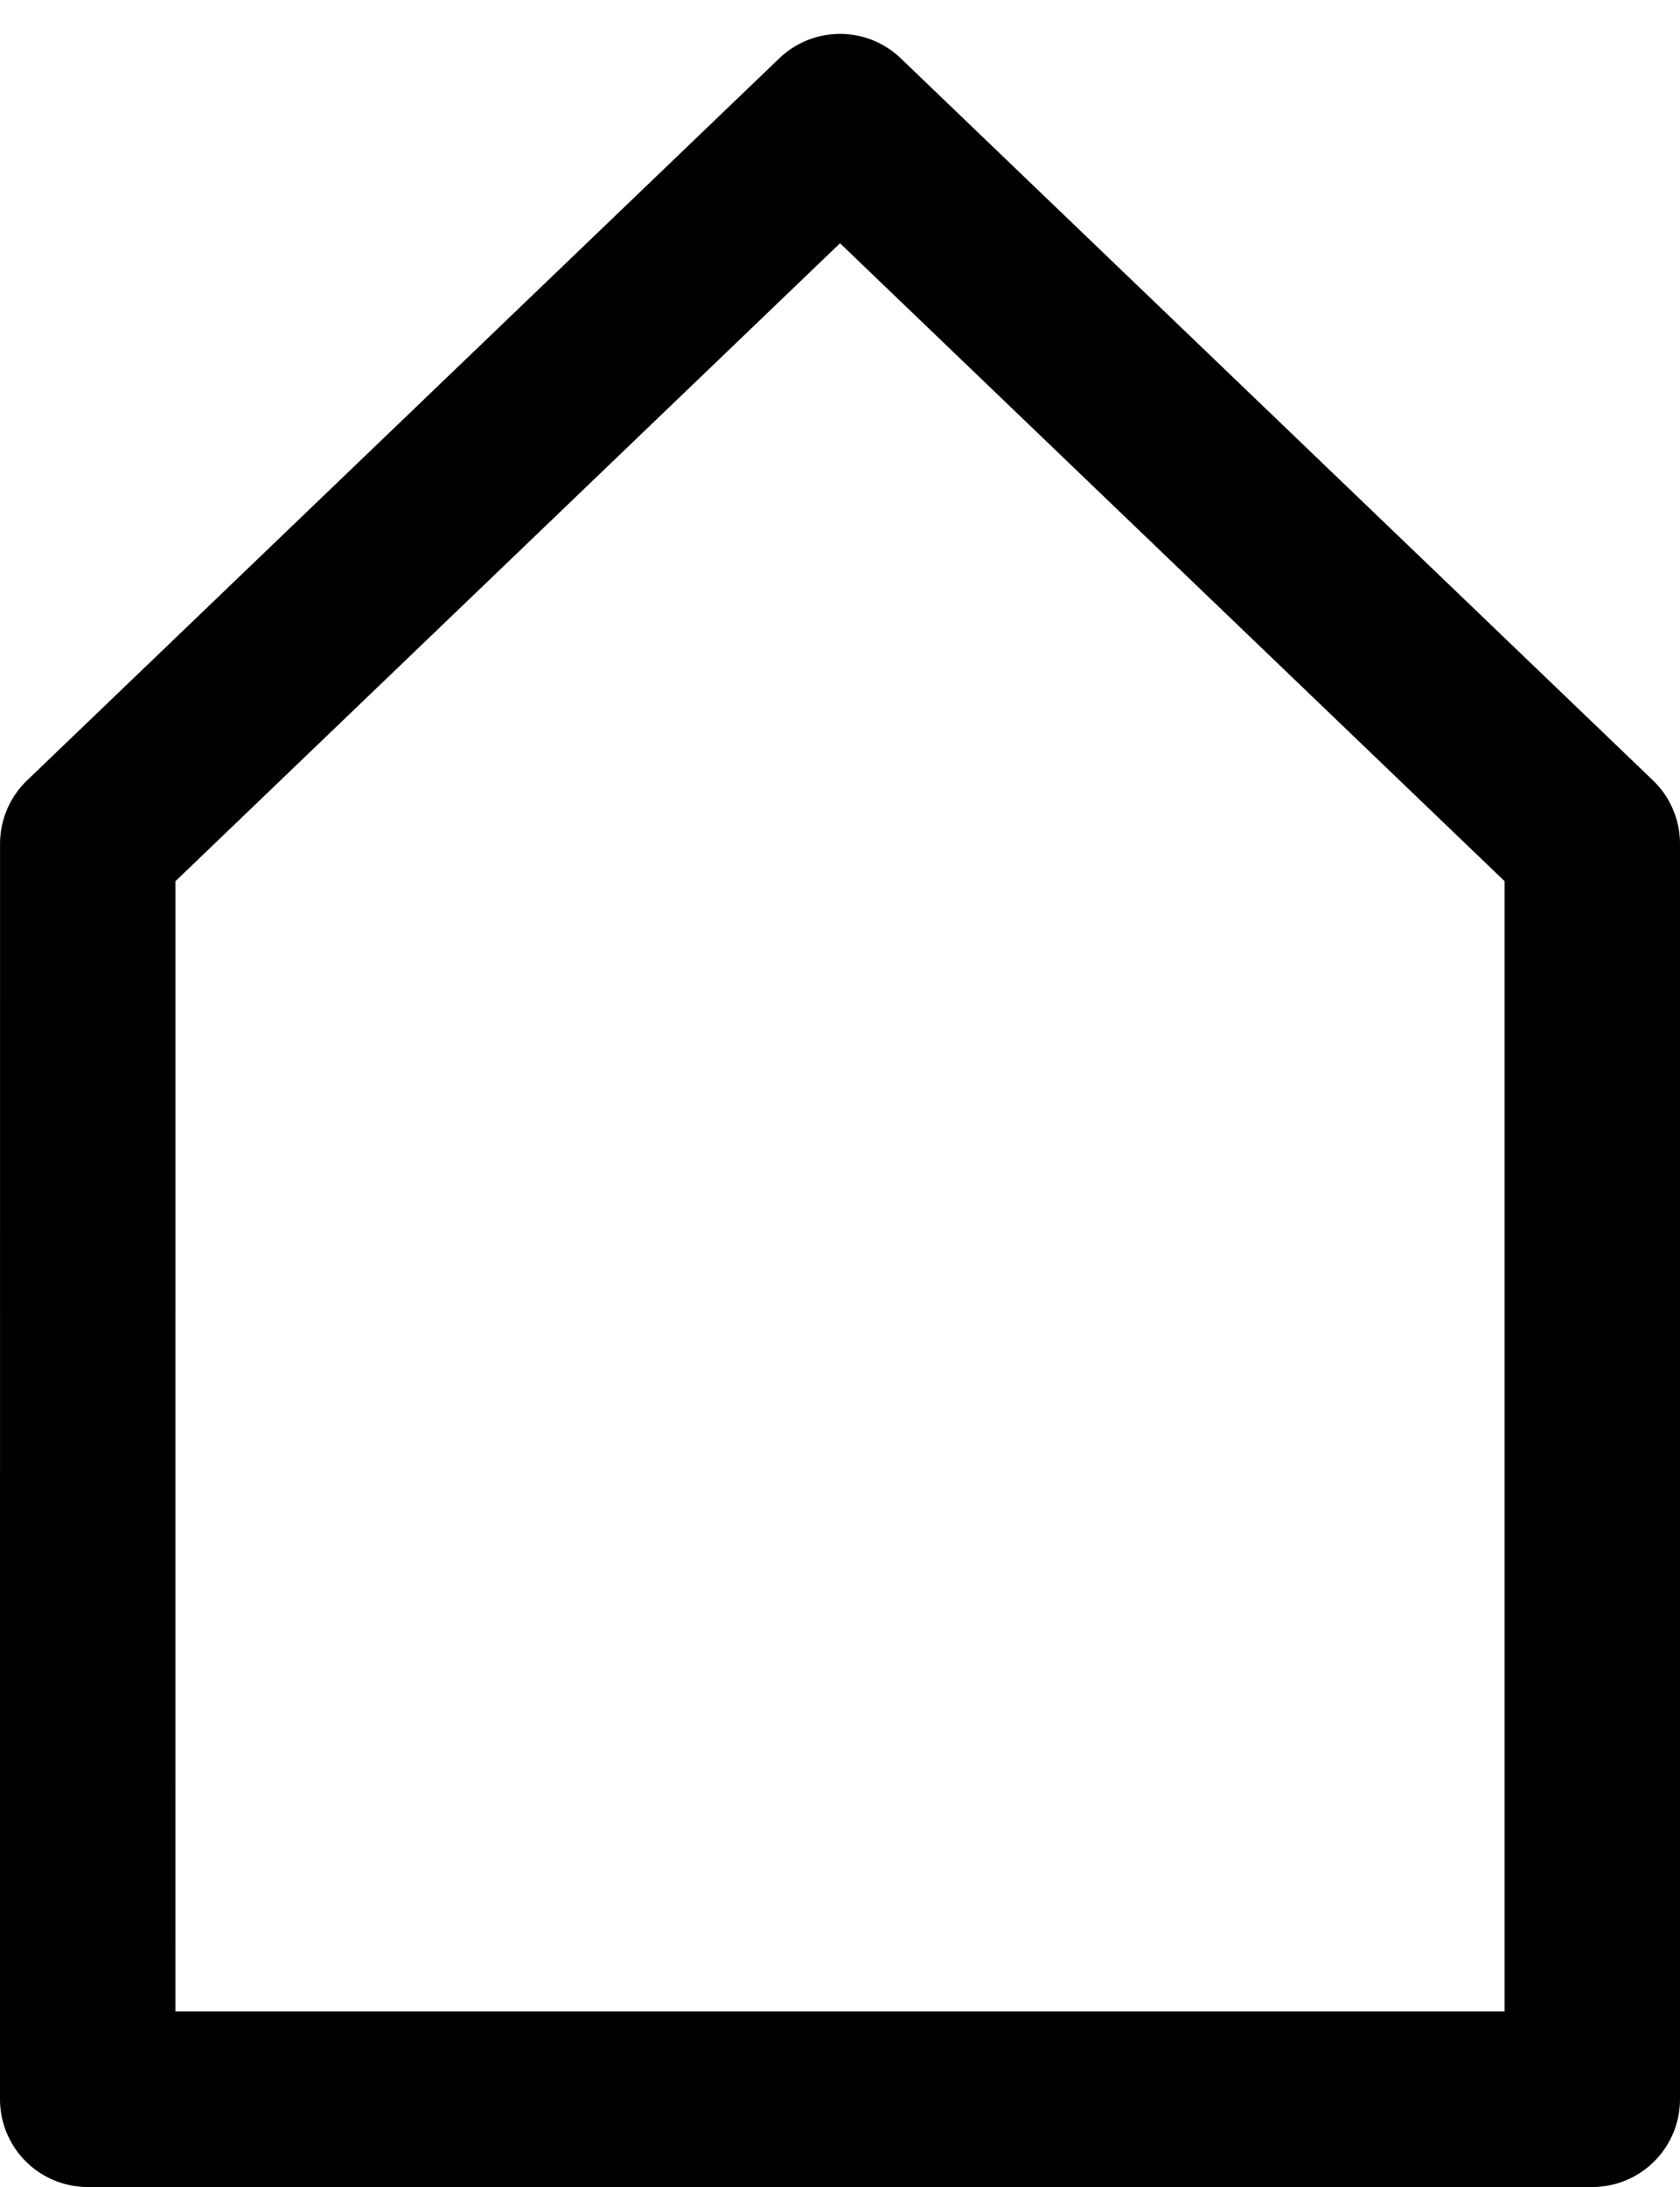 <svg xmlns="http://www.w3.org/2000/svg" width="38.313" height="49.838" viewBox="0 0 38.313 49.838">
  <path id="Path_33" data-name="Path 33" d="M12563.293,13038.666h34.313v-28.61l-17.156-16.456-17.156,16.456Z" transform="translate(-12561.293 -12990.828)" fill="none" stroke="#000" stroke-linecap="round" stroke-linejoin="round" stroke-width="4"/>
</svg>
